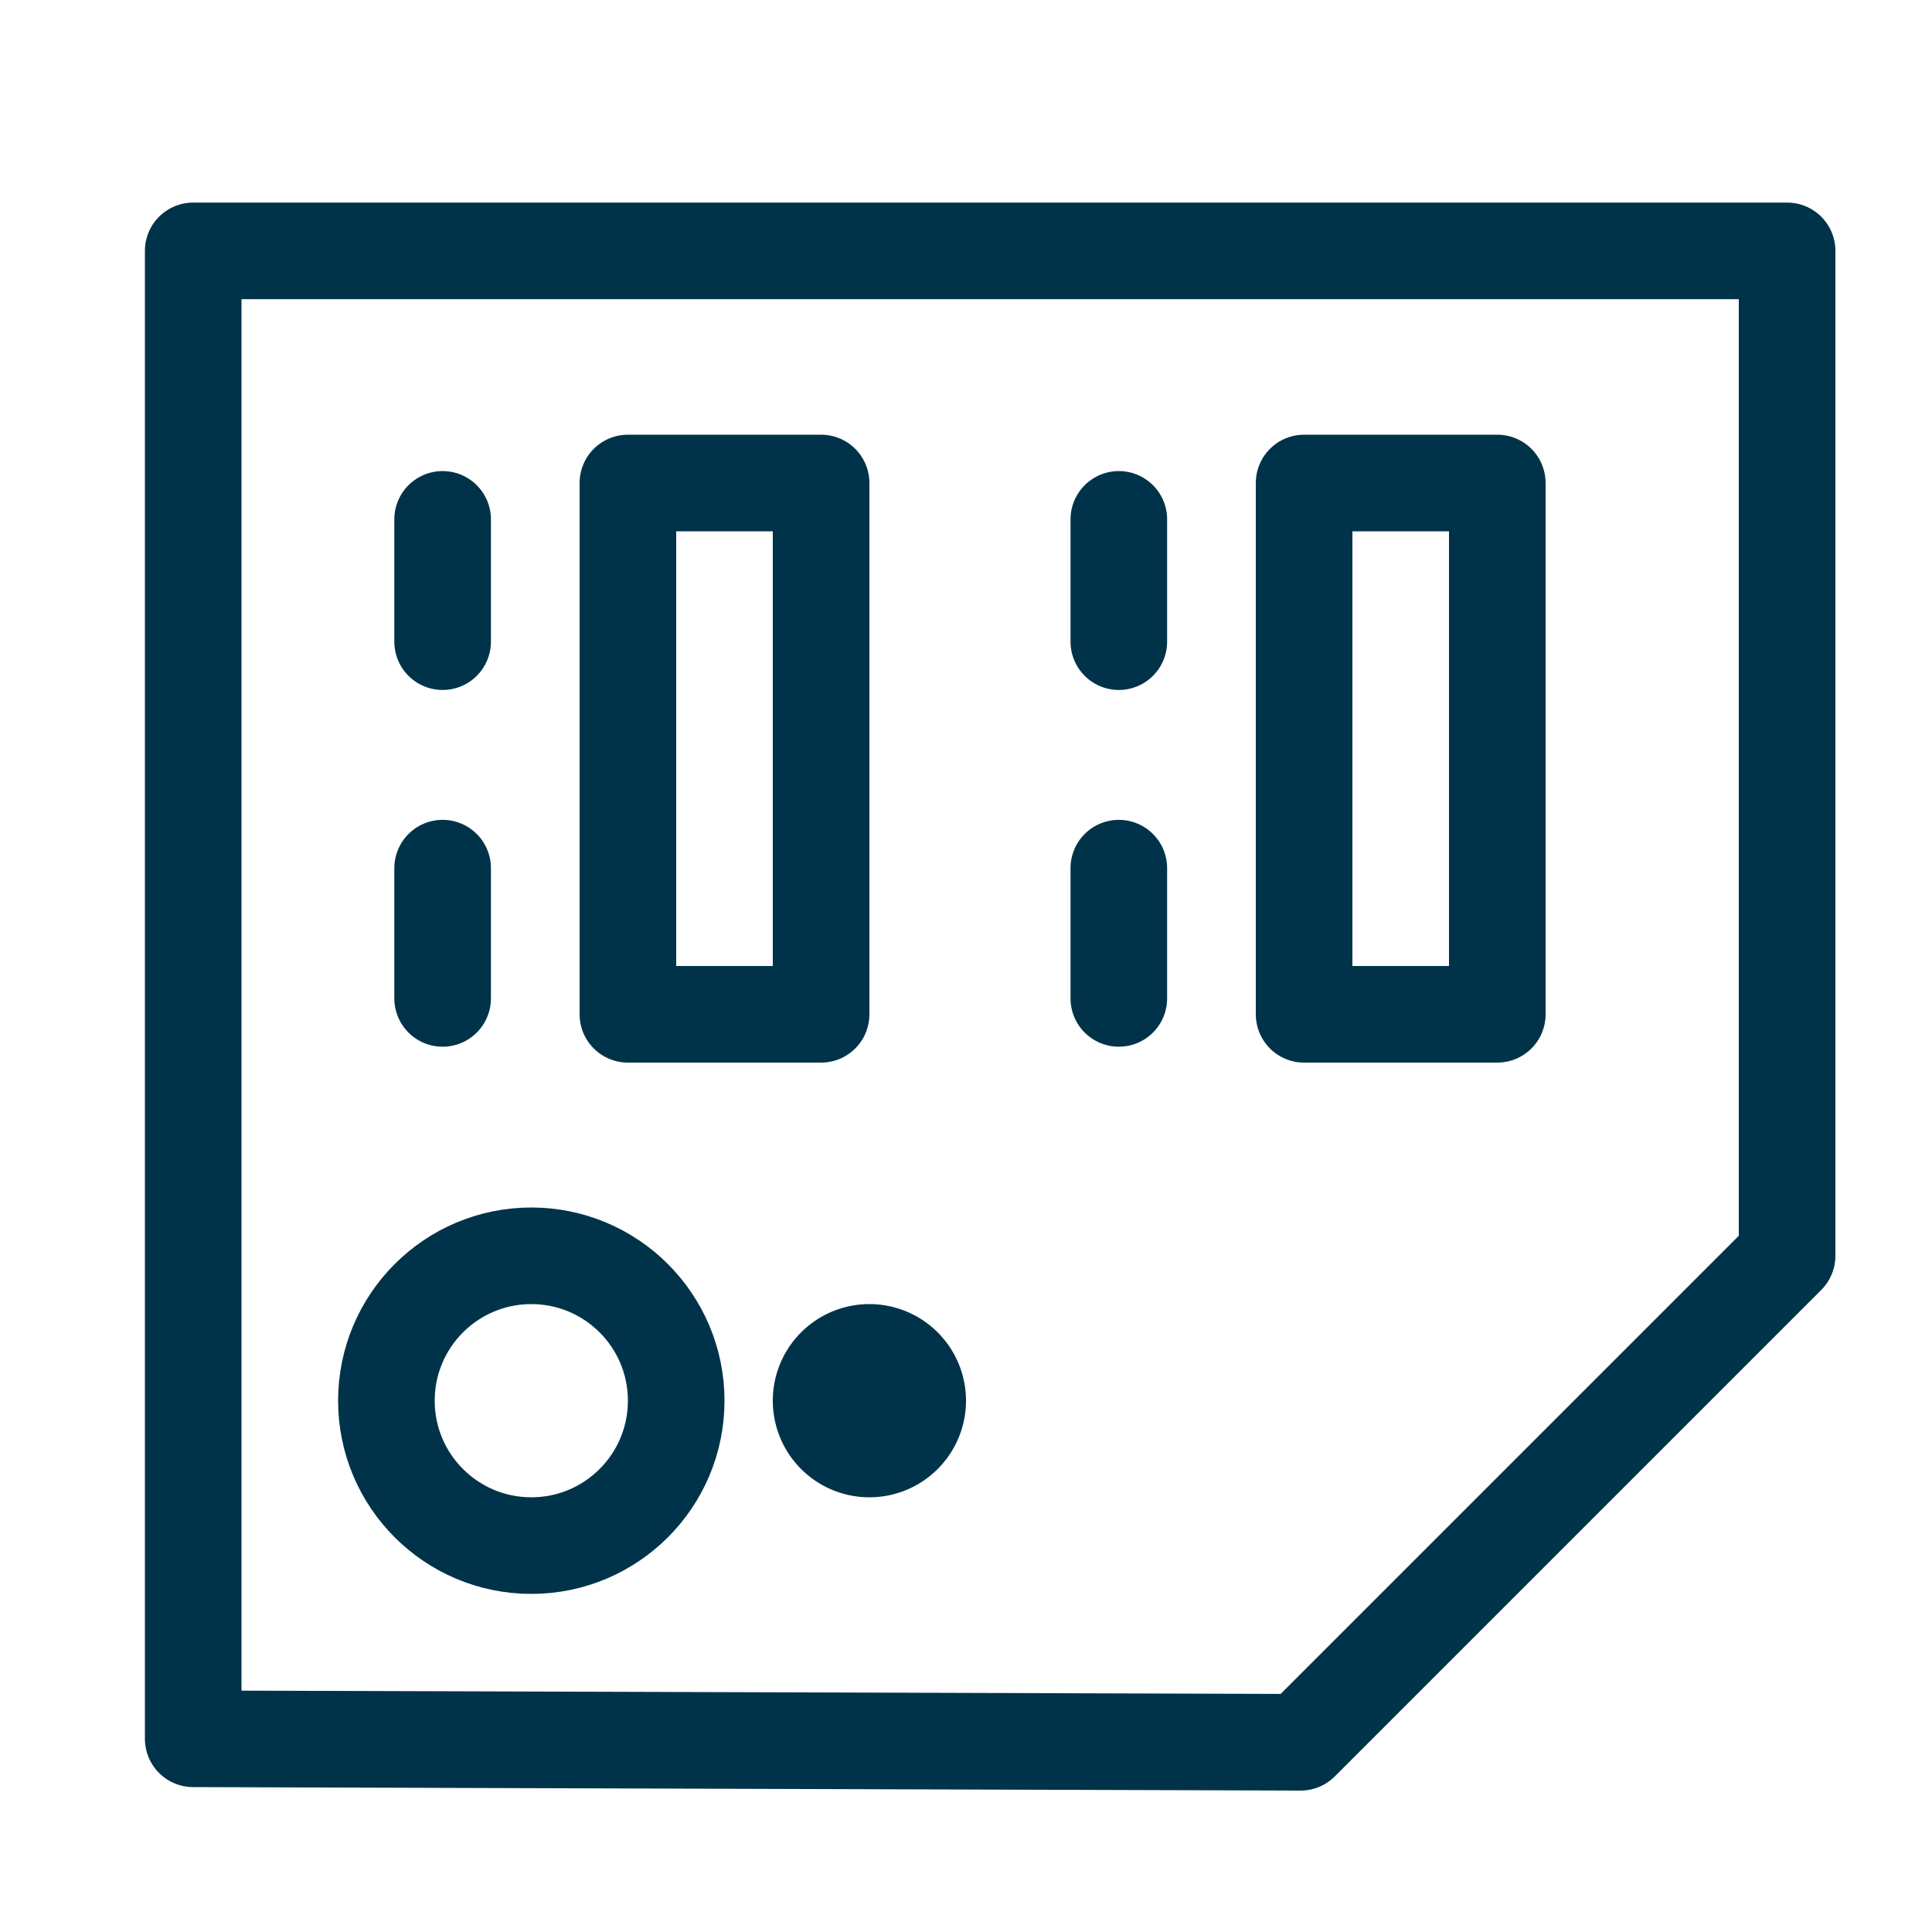 <svg id="オフィスデザイン_レイアウト" data-name="オフィスデザイン・ レイアウト" xmlns="http://www.w3.org/2000/svg" xmlns:xlink="http://www.w3.org/1999/xlink" width="40" height="40" viewBox="0 0 40 40">
  <defs>
    <clipPath id="clip-path">
      <rect id="長方形_29785" data-name="長方形 29785" width="40" height="40" fill="none"/>
    </clipPath>
  </defs>
  <g id="グループ_42174" data-name="グループ 42174">
    <g id="グループ_42173" data-name="グループ 42173" clip-path="url(#clip-path)">
      <path id="パス_93350" data-name="パス 93350" d="M4,36V5.194H37V26L26.928,36.072Z" fill="none" stroke="#003349" stroke-linecap="round" stroke-linejoin="round" stroke-width="2"/>
    </g>
  </g>
  <rect id="長方形_29786" data-name="長方形 29786" width="4" height="11" transform="translate(27 10)" fill="none" stroke="#003349" stroke-linecap="round" stroke-linejoin="round" stroke-width="2"/>
  <rect id="長方形_29787" data-name="長方形 29787" width="4" height="11" transform="translate(13 10)" fill="none" stroke="#003349" stroke-linecap="round" stroke-linejoin="round" stroke-width="2"/>
  <g id="グループ_42176" data-name="グループ 42176">
    <g id="グループ_42175" data-name="グループ 42175" clip-path="url(#clip-path)">
      <circle id="楕円形_338" data-name="楕円形 338" cx="3" cy="3" r="3" transform="translate(8 26)" fill="none" stroke="#003349" stroke-linecap="round" stroke-linejoin="round" stroke-width="2"/>
      <line id="線_2522" data-name="線 2522" y2="2.532" transform="translate(9.164 10.753)" fill="none" stroke="#003349" stroke-linecap="round" stroke-linejoin="round" stroke-width="2"/>
      <line id="線_2523" data-name="線 2523" y2="2.697" transform="translate(9.164 17.974)" fill="none" stroke="#003349" stroke-linecap="round" stroke-linejoin="round" stroke-width="2"/>
      <line id="線_2524" data-name="線 2524" y2="2.532" transform="translate(23.164 10.753)" fill="none" stroke="#003349" stroke-linecap="round" stroke-linejoin="round" stroke-width="2"/>
      <line id="線_2525" data-name="線 2525" y2="2.697" transform="translate(23.164 17.974)" fill="none" stroke="#003349" stroke-linecap="round" stroke-linejoin="round" stroke-width="2"/>
      <path id="パス_93351" data-name="パス 93351" d="M20,29a2,2,0,1,1-2-2,2,2,0,0,1,2,2" fill="#003349"/>
    </g>
  </g>
</svg>
